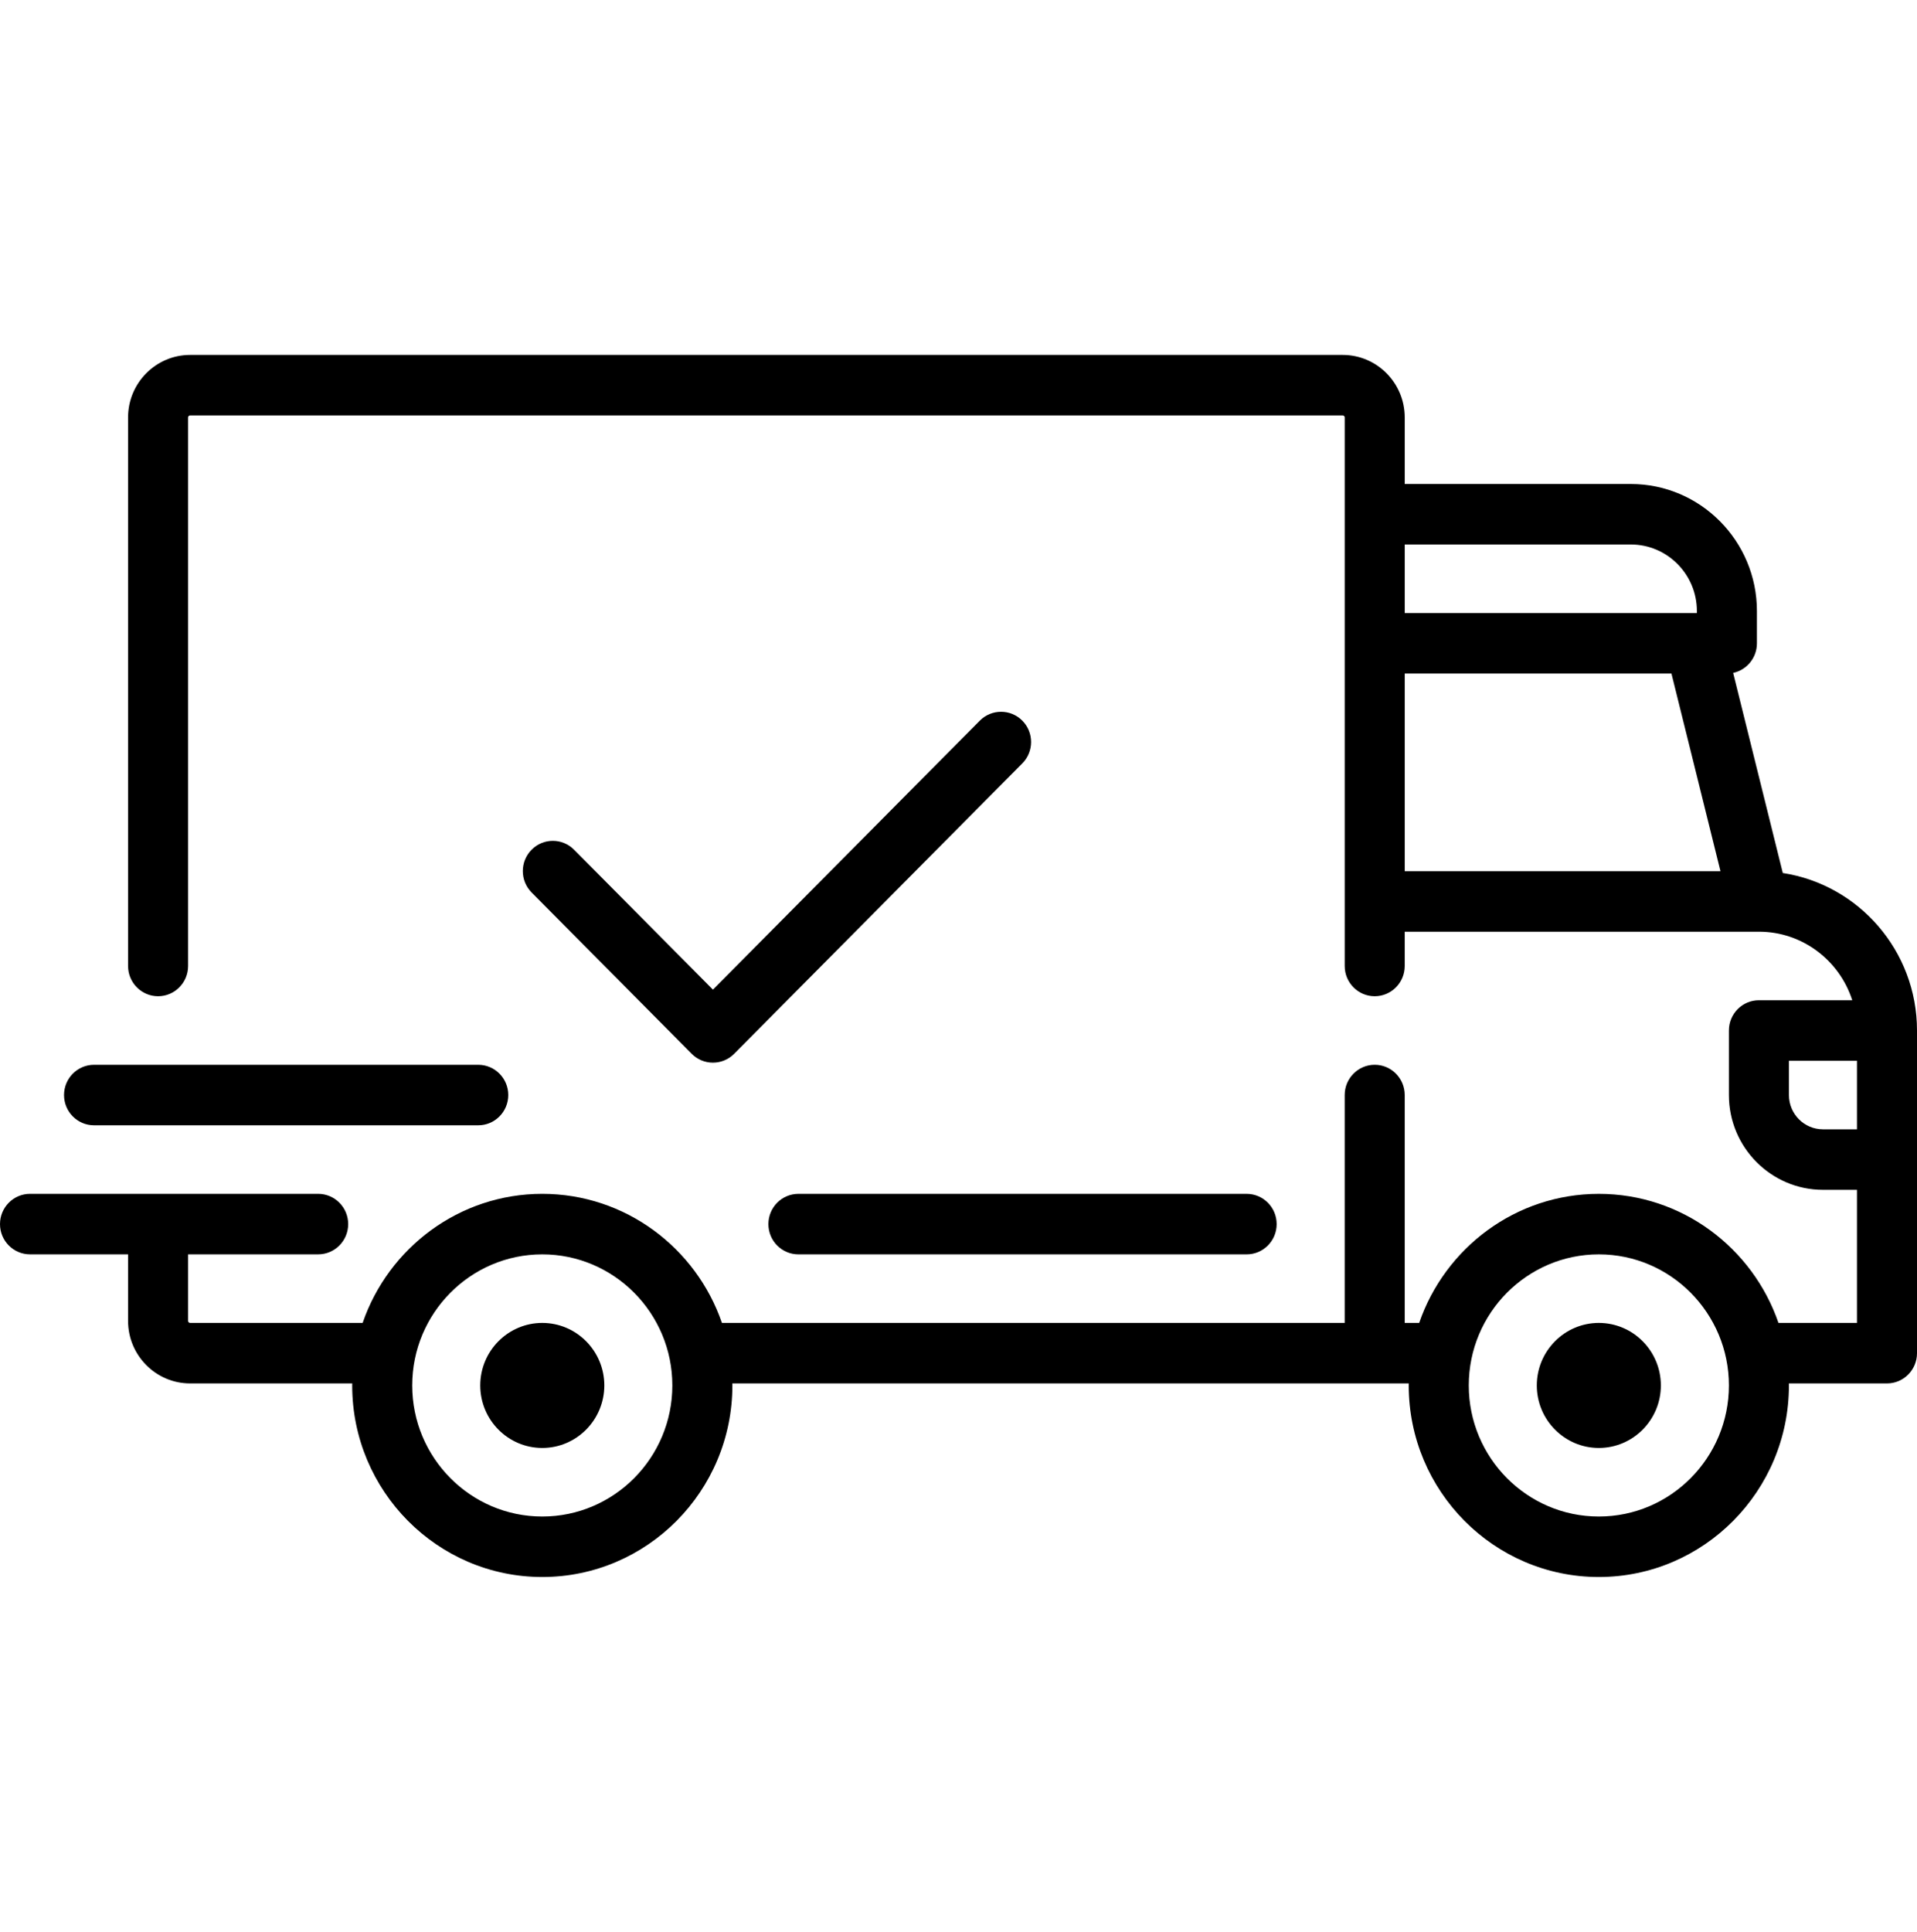 <?xml version="1.0" encoding="UTF-8"?> <svg xmlns="http://www.w3.org/2000/svg" width="132" height="133" viewBox="0 0 132 133" fill="none"> <path d="M122.759 60.1L119.341 46.324C120.276 46.123 120.977 45.288 120.977 44.287V42.066C120.977 37.243 117.083 33.32 112.296 33.32H96.727V28.738C96.727 26.365 94.811 24.434 92.455 24.434H13.09C10.734 24.434 8.818 26.365 8.818 28.738V66.5C8.818 67.65 9.744 68.583 10.885 68.583C12.026 68.583 12.952 67.65 12.952 66.5V28.738C12.952 28.661 13.014 28.599 13.09 28.599H92.455C92.531 28.599 92.593 28.661 92.593 28.738V66.501C92.593 67.65 93.518 68.583 94.659 68.583C95.801 68.583 96.726 67.651 96.726 66.501V64.14H121.107C121.109 64.14 121.111 64.14 121.113 64.14C121.115 64.14 121.117 64.14 121.119 64.14C124.119 64.142 126.666 66.126 127.541 68.86H121.114C119.973 68.86 119.048 69.793 119.048 70.943V75.385C119.048 78.983 121.953 81.91 125.524 81.91H127.866V91.073H122.462C120.686 85.908 115.814 82.188 110.091 82.188C104.369 82.188 99.496 85.908 97.721 91.073H96.726V75.385C96.726 74.235 95.801 73.302 94.659 73.302C93.518 73.302 92.592 74.235 92.592 75.385V91.073H49.711C47.935 85.908 43.062 82.187 37.34 82.187C31.618 82.187 26.745 85.908 24.97 91.073H13.09C13.014 91.073 12.952 91.01 12.952 90.934V86.352H21.908C23.049 86.352 23.975 85.42 23.975 84.27C23.975 83.12 23.05 82.187 21.908 82.187H2.067C0.926 82.187 0 83.12 0 84.27C0 85.42 0.925 86.352 2.067 86.352H8.818V90.934C8.818 93.307 10.735 95.238 13.09 95.238H24.254C24.254 95.284 24.251 95.33 24.251 95.376C24.251 102.649 30.123 108.565 37.34 108.565C44.558 108.565 50.43 102.649 50.43 95.376C50.43 95.33 50.427 95.284 50.426 95.238H97.005C97.005 95.284 97.002 95.33 97.002 95.376C97.002 102.649 102.874 108.565 110.091 108.565C117.309 108.565 123.181 102.649 123.181 95.376C123.181 95.33 123.178 95.284 123.177 95.238H129.933C131.074 95.238 132 94.305 132 93.155V70.942C132 65.458 127.984 60.901 122.759 60.1ZM96.727 37.484H112.296C114.804 37.484 116.843 39.54 116.843 42.066V42.205H96.727V37.484ZM96.727 59.975V46.37H115.092L118.468 59.975H96.727ZM37.34 104.401C32.402 104.401 28.384 100.353 28.384 95.377C28.384 90.401 32.402 86.353 37.34 86.353C42.279 86.353 46.296 90.401 46.296 95.377C46.296 100.353 42.279 104.401 37.34 104.401ZM110.092 104.401C105.153 104.401 101.136 100.353 101.136 95.377C101.136 90.401 105.153 86.353 110.092 86.353C115.03 86.353 119.048 90.401 119.048 95.377C119.048 100.353 115.03 104.401 110.092 104.401ZM127.867 77.745H125.524C124.232 77.745 123.182 76.686 123.182 75.385V73.025H127.866V77.745H127.867Z" fill="black"></path> <path d="M37.34 91.073C34.985 91.073 33.069 93.004 33.069 95.377C33.069 97.75 34.985 99.681 37.34 99.681C39.696 99.681 41.612 97.75 41.612 95.377C41.612 93.004 39.696 91.073 37.34 91.073Z" fill="black"></path> <path d="M110.092 91.073C107.737 91.073 105.82 93.004 105.82 95.377C105.82 97.75 107.737 99.681 110.092 99.681C112.447 99.681 114.363 97.75 114.363 95.377C114.363 93.004 112.447 91.073 110.092 91.073Z" fill="black"></path> <path d="M85.841 82.188H54.977C53.836 82.188 52.91 83.12 52.91 84.271C52.91 85.421 53.835 86.353 54.977 86.353H85.841C86.983 86.353 87.908 85.421 87.908 84.271C87.908 83.12 86.983 82.188 85.841 82.188Z" fill="black"></path> <path d="M32.931 73.303H6.476C5.335 73.303 4.409 74.235 4.409 75.385C4.409 76.535 5.334 77.468 6.476 77.468H32.931C34.072 77.468 34.998 76.535 34.998 75.385C34.998 74.235 34.072 73.303 32.931 73.303Z" fill="black"></path> <path d="M70.392 49.61C69.586 48.797 68.277 48.797 67.47 49.61L49.09 68.129L39.528 58.495C38.721 57.682 37.412 57.682 36.605 58.495C35.798 59.308 35.798 60.627 36.605 61.44L47.628 72.546C48.032 72.953 48.561 73.156 49.09 73.156C49.618 73.156 50.148 72.953 50.551 72.546L70.392 52.555C71.2 51.741 71.2 50.423 70.392 49.61Z" fill="black"></path> </svg> 